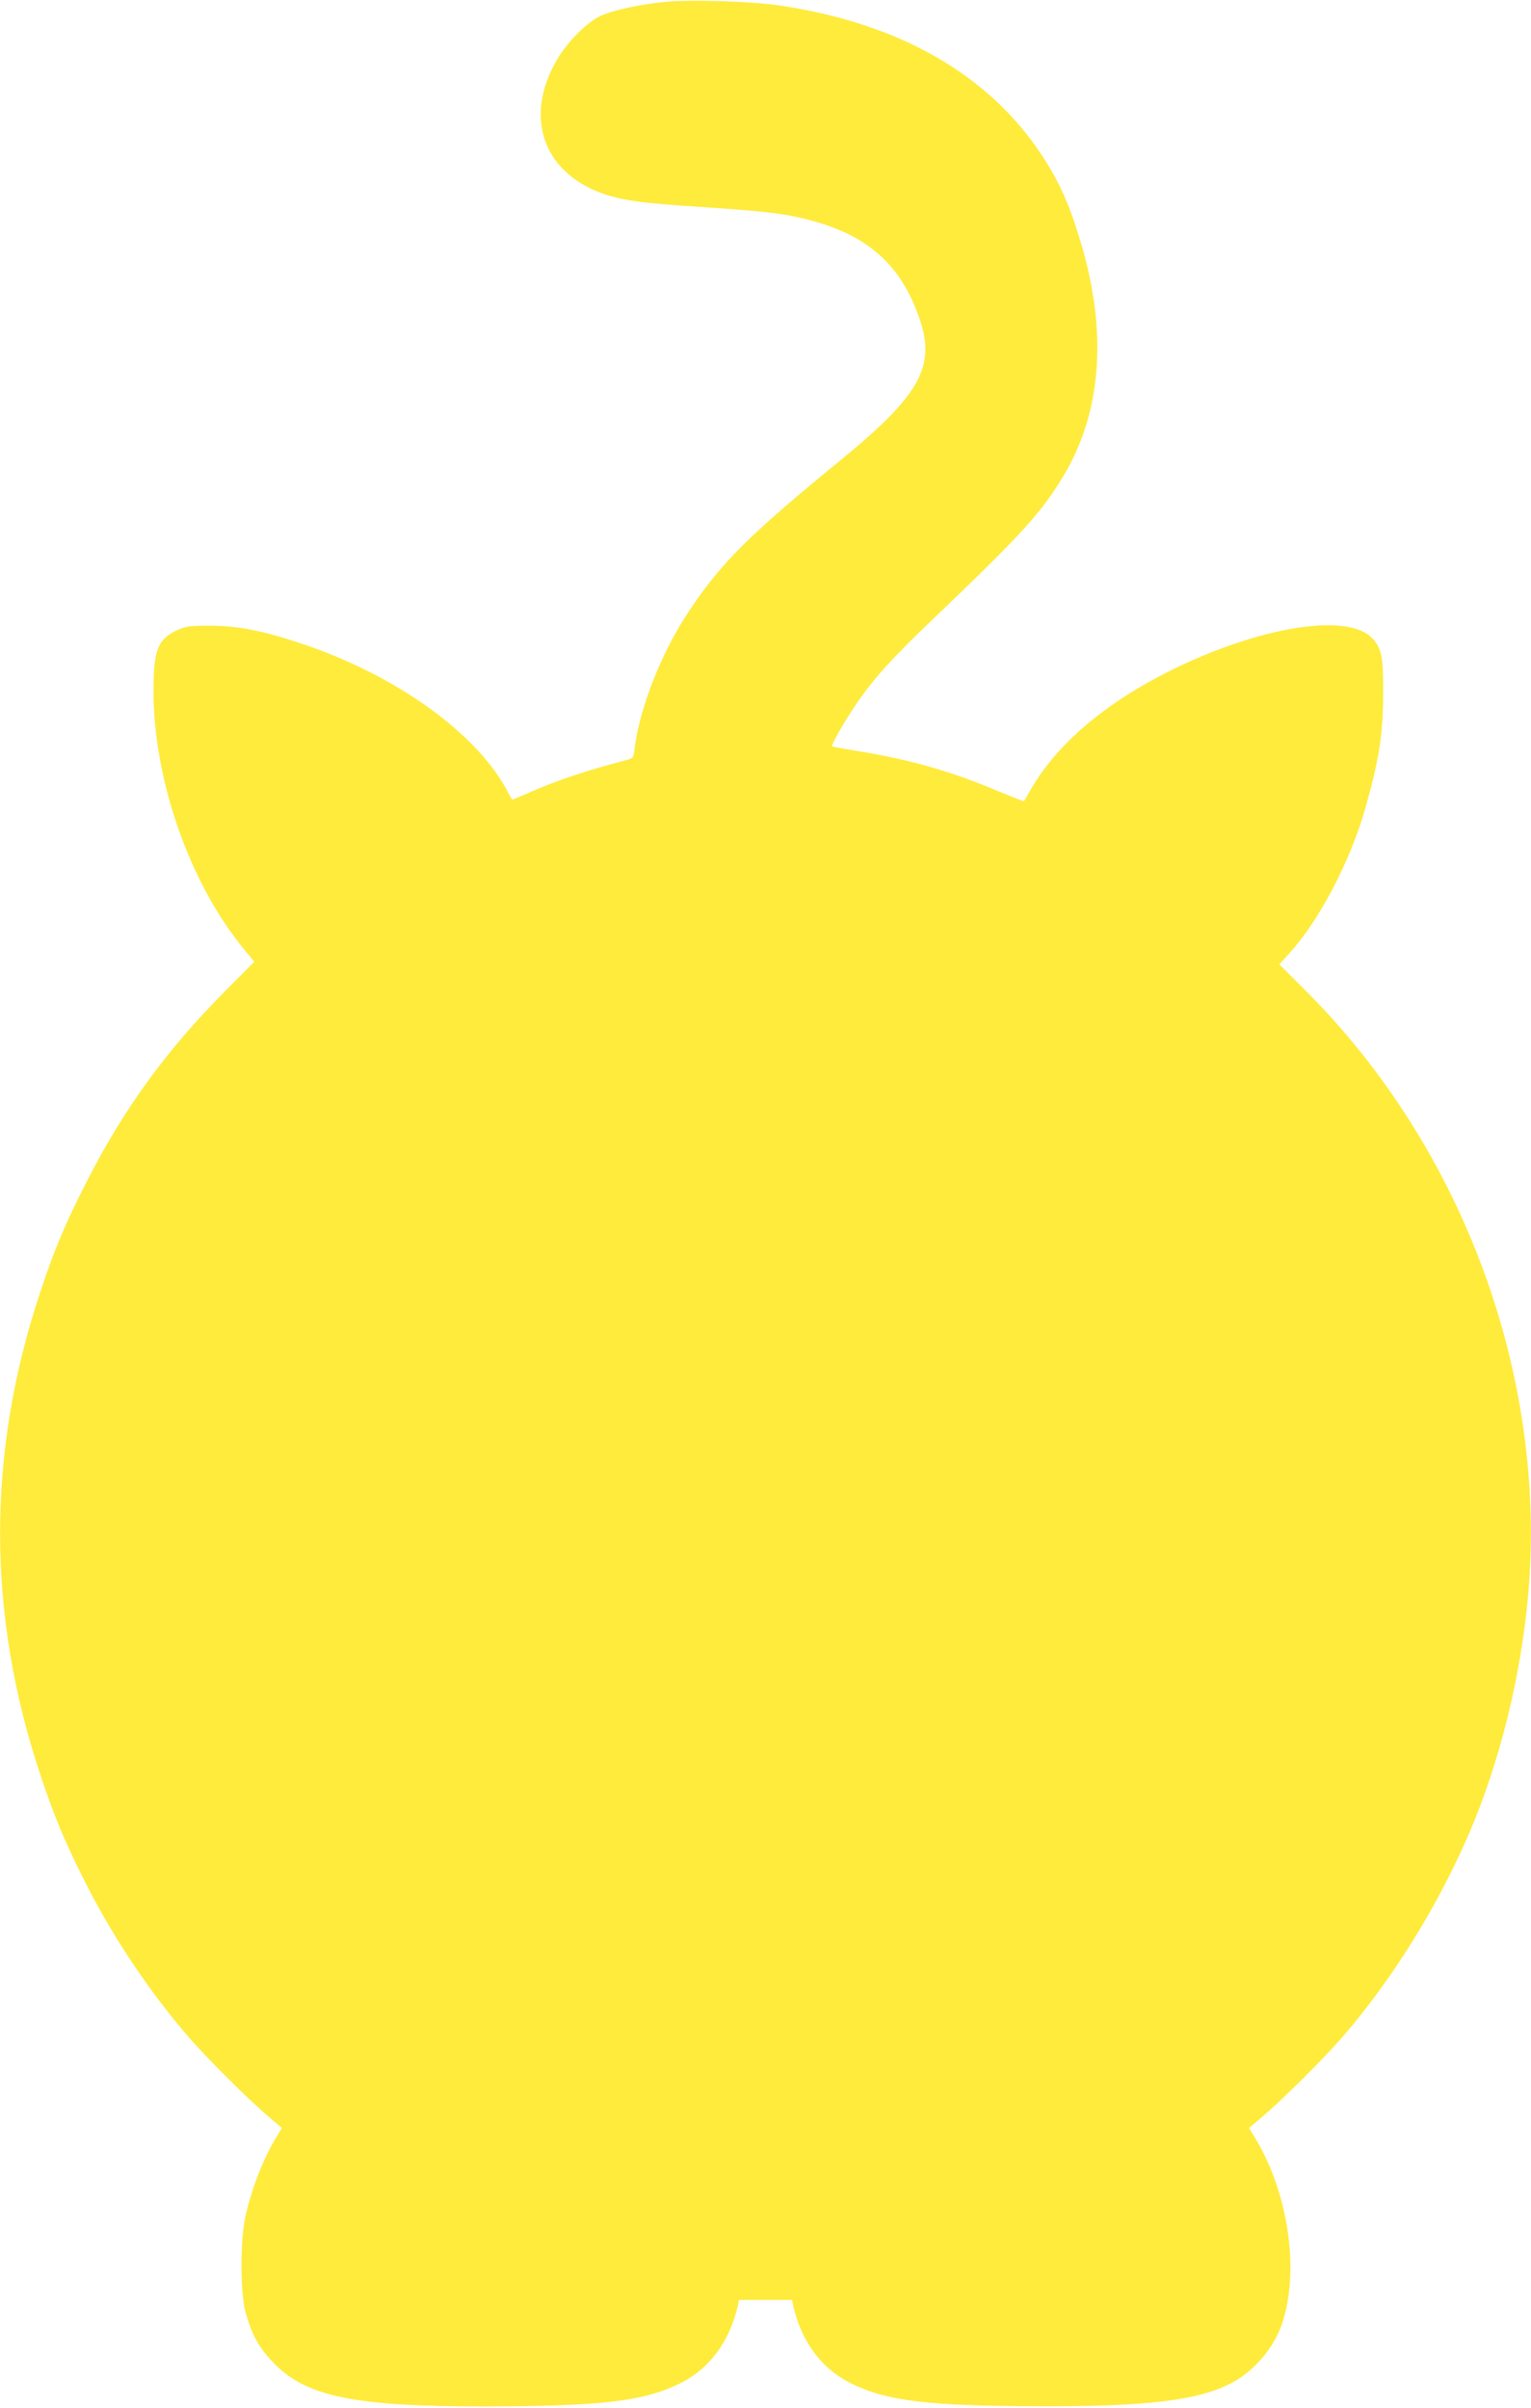 <?xml version="1.0" standalone="no"?>
<!DOCTYPE svg PUBLIC "-//W3C//DTD SVG 20010904//EN"
 "http://www.w3.org/TR/2001/REC-SVG-20010904/DTD/svg10.dtd">
<svg version="1.0" xmlns="http://www.w3.org/2000/svg"
 width="814pt" height="1280pt" viewBox="0 0 814 1280"
 preserveAspectRatio="xMidYMid meet">
<g transform="translate(0,1280) scale(0.1,-0.1)"
fill="#ffeb3b" stroke="none">
<path d="M3525 12789 c-135 -15 -268 -44 -331 -73 -72 -33 -177 -138 -232
-232 -175 -298 -80 -591 229 -708 107 -40 217 -56 534 -76 329 -22 420 -32
540 -60 339 -79 525 -240 626 -540 84 -252 -2 -403 -428 -751 -477 -390 -628
-540 -797 -793 -147 -219 -263 -511 -292 -733 -6 -52 -7 -53 -48 -64 -209 -55
-365 -107 -506 -169 -50 -22 -93 -40 -95 -40 -3 0 -12 15 -21 33 -159 313
-595 628 -1104 797 -203 68 -337 94 -485 94 -109 0 -125 -2 -176 -25 -101 -48
-123 -105 -123 -324 1 -476 195 -1026 485 -1375 l51 -62 -155 -156 c-308 -310
-532 -616 -727 -995 -117 -227 -179 -372 -255 -602 -286 -857 -286 -1713 0
-2570 76 -229 138 -375 254 -601 145 -281 334 -561 535 -793 95 -110 316 -330
423 -421 l72 -61 -23 -38 c-73 -115 -140 -286 -173 -441 -26 -121 -25 -397 1
-494 34 -127 73 -197 155 -280 171 -175 431 -228 1121 -227 615 1 839 27 1030
120 161 77 271 226 314 421 l5 25 141 0 141 0 5 -25 c43 -195 153 -344 314
-421 189 -92 409 -118 1005 -119 559 -2 830 31 1004 119 125 64 230 184 276
316 97 281 36 702 -145 996 l-29 48 72 61 c107 91 328 311 423 421 264 304
508 696 675 1084 163 380 276 836 314 1270 102 1162 -348 2379 -1188 3214
l-135 135 54 60 c160 176 322 487 403 769 73 258 94 393 95 607 1 195 -7 240
-55 294 -121 138 -572 73 -1036 -149 -364 -174 -631 -395 -776 -640 -22 -38
-42 -72 -43 -74 -2 -1 -58 21 -126 49 -254 109 -486 175 -772 220 -65 11 -120
21 -122 23 -6 6 58 120 118 209 94 142 197 256 416 465 467 446 579 568 694
760 203 335 237 756 99 1228 -61 210 -117 336 -214 483 -282 427 -757 698
-1387 792 -159 24 -489 34 -625 19z"/>
</g>
</svg>
